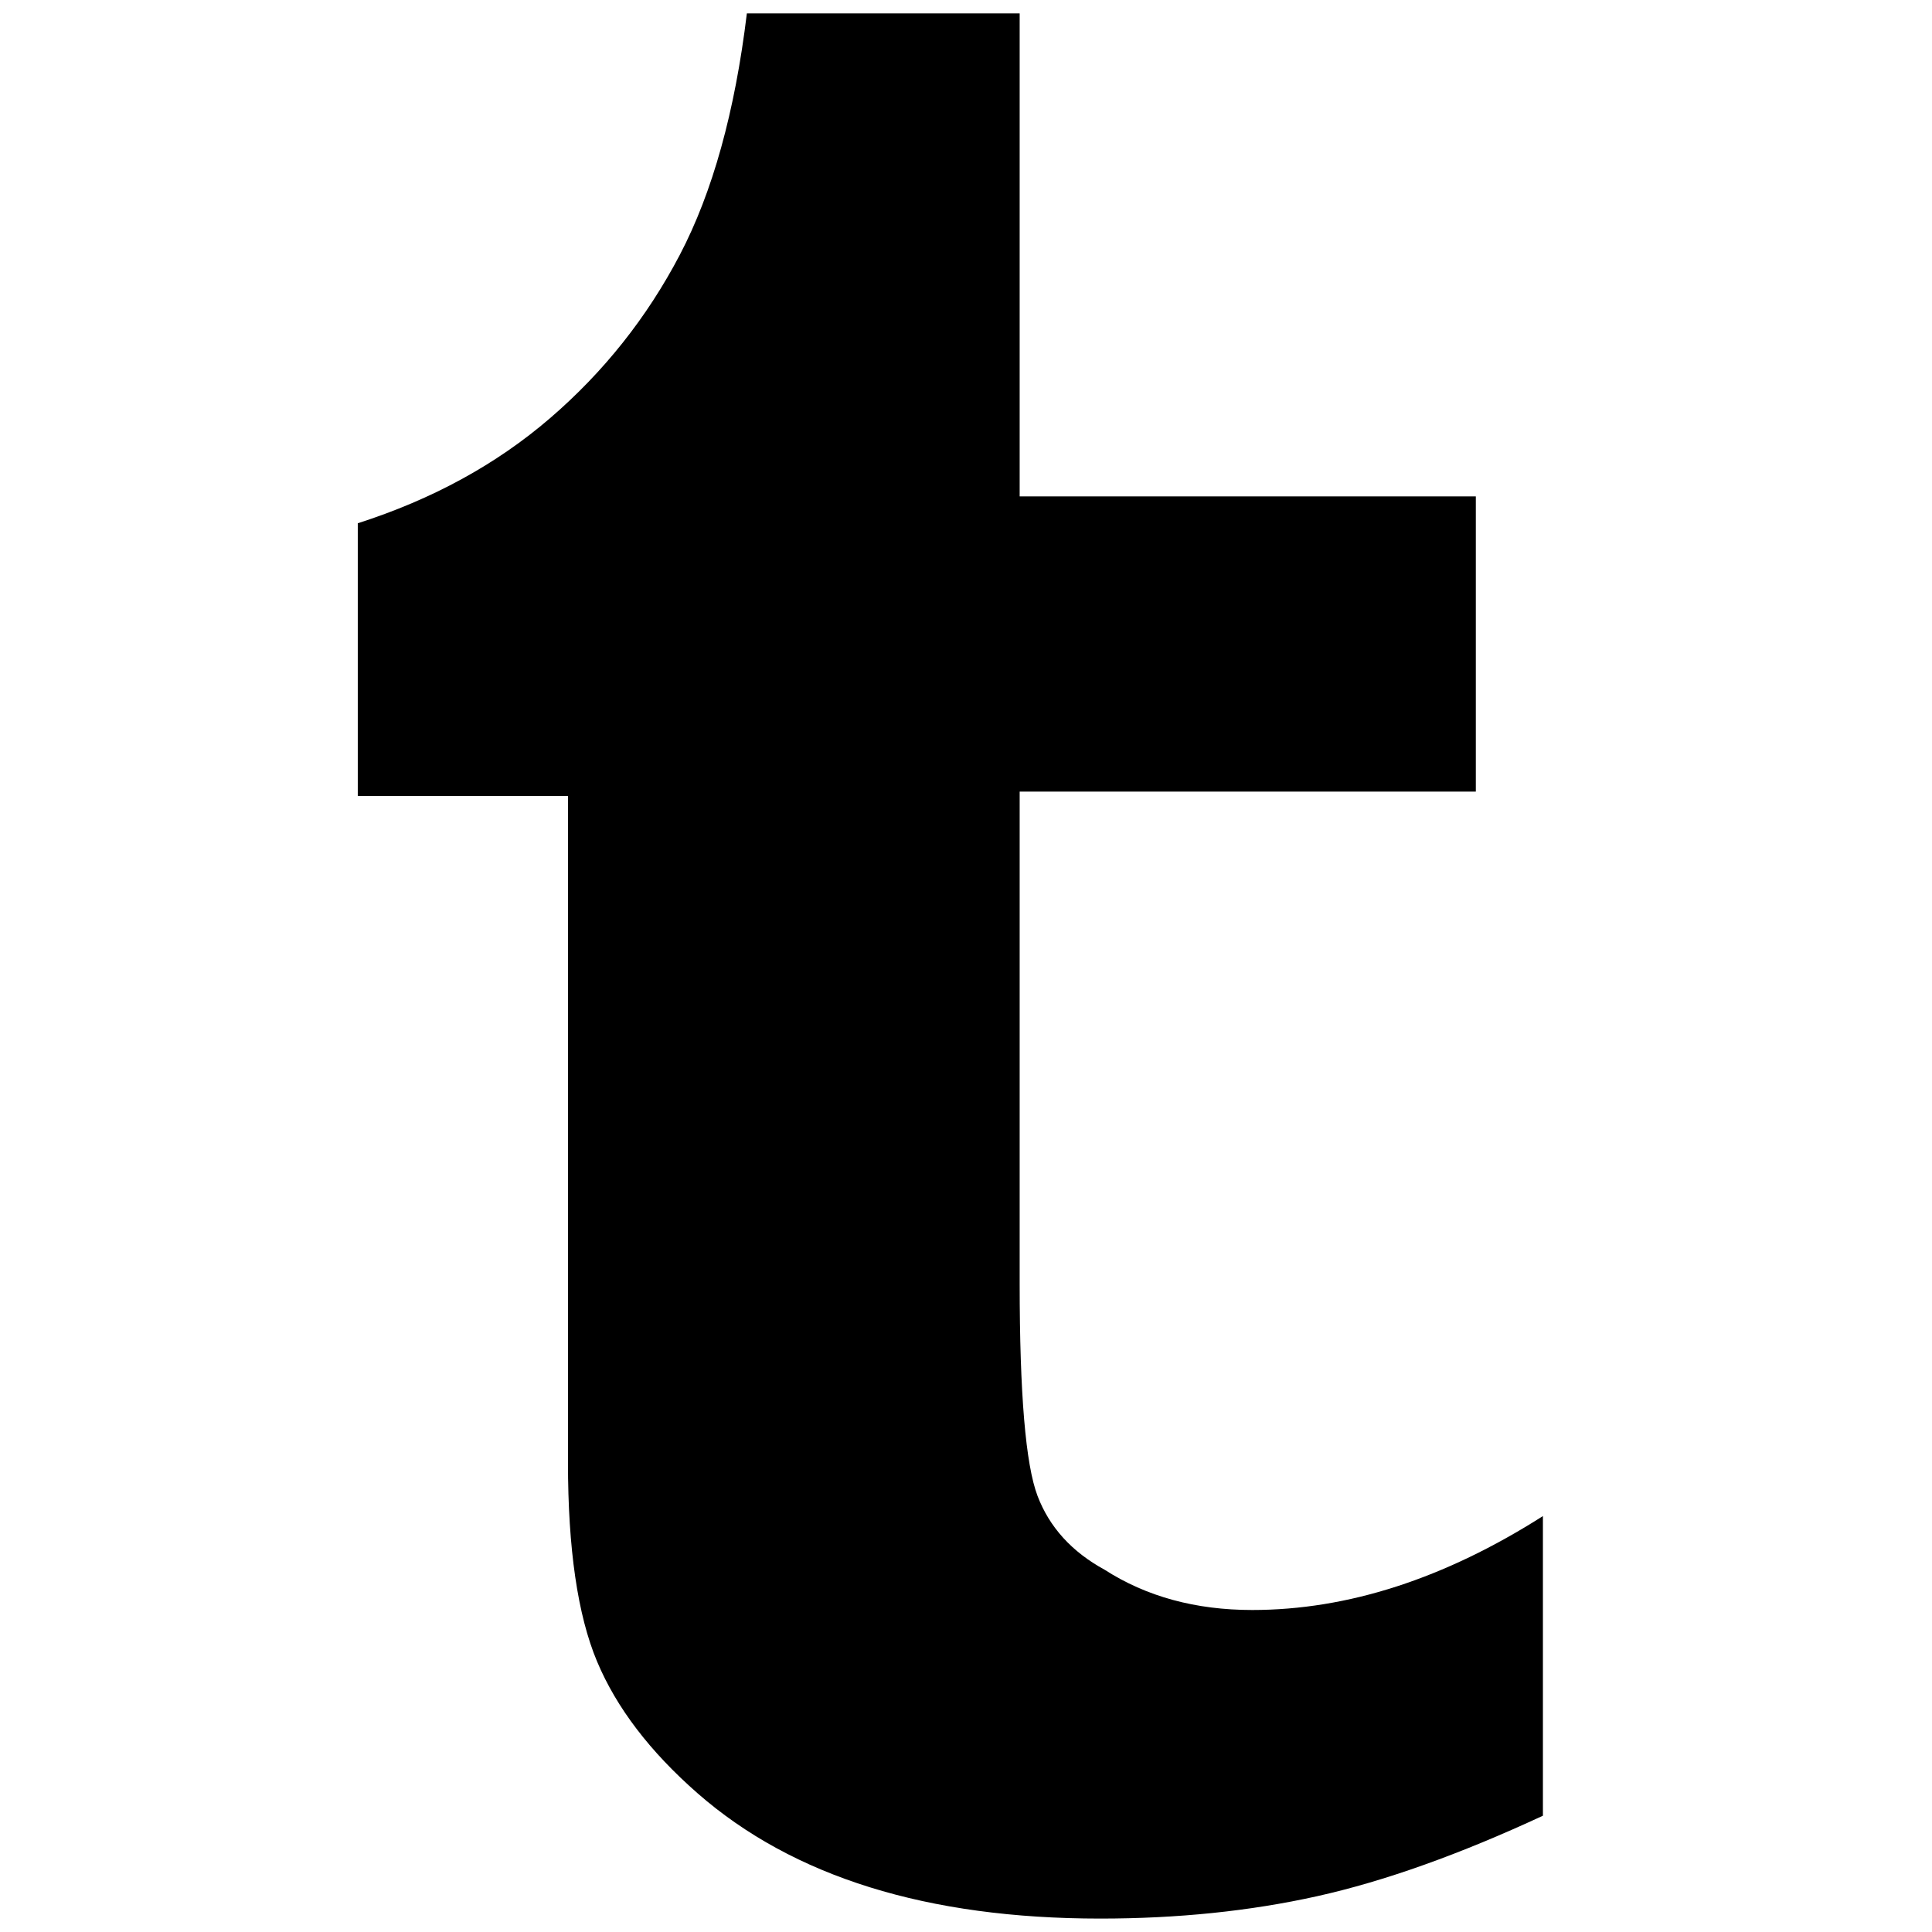 <?xml version="1.0" encoding="UTF-8"?>
<svg xmlns="http://www.w3.org/2000/svg" width="512" height="512" viewBox="0 0 272 432">
  <path fill="currentColor" d="M0 177v-60q25-8 43-23.5T72 57T87 3h61v108h102v66H148v110q0 37 4 47.5t15 16.5q14 9 33 9q32 0 65-21v67q-28 13-50.5 18t-48.5 5q-29 0-51.5-7T76 401t-22.5-29.5T47 327V178H0v-1z"></path>
</svg>

